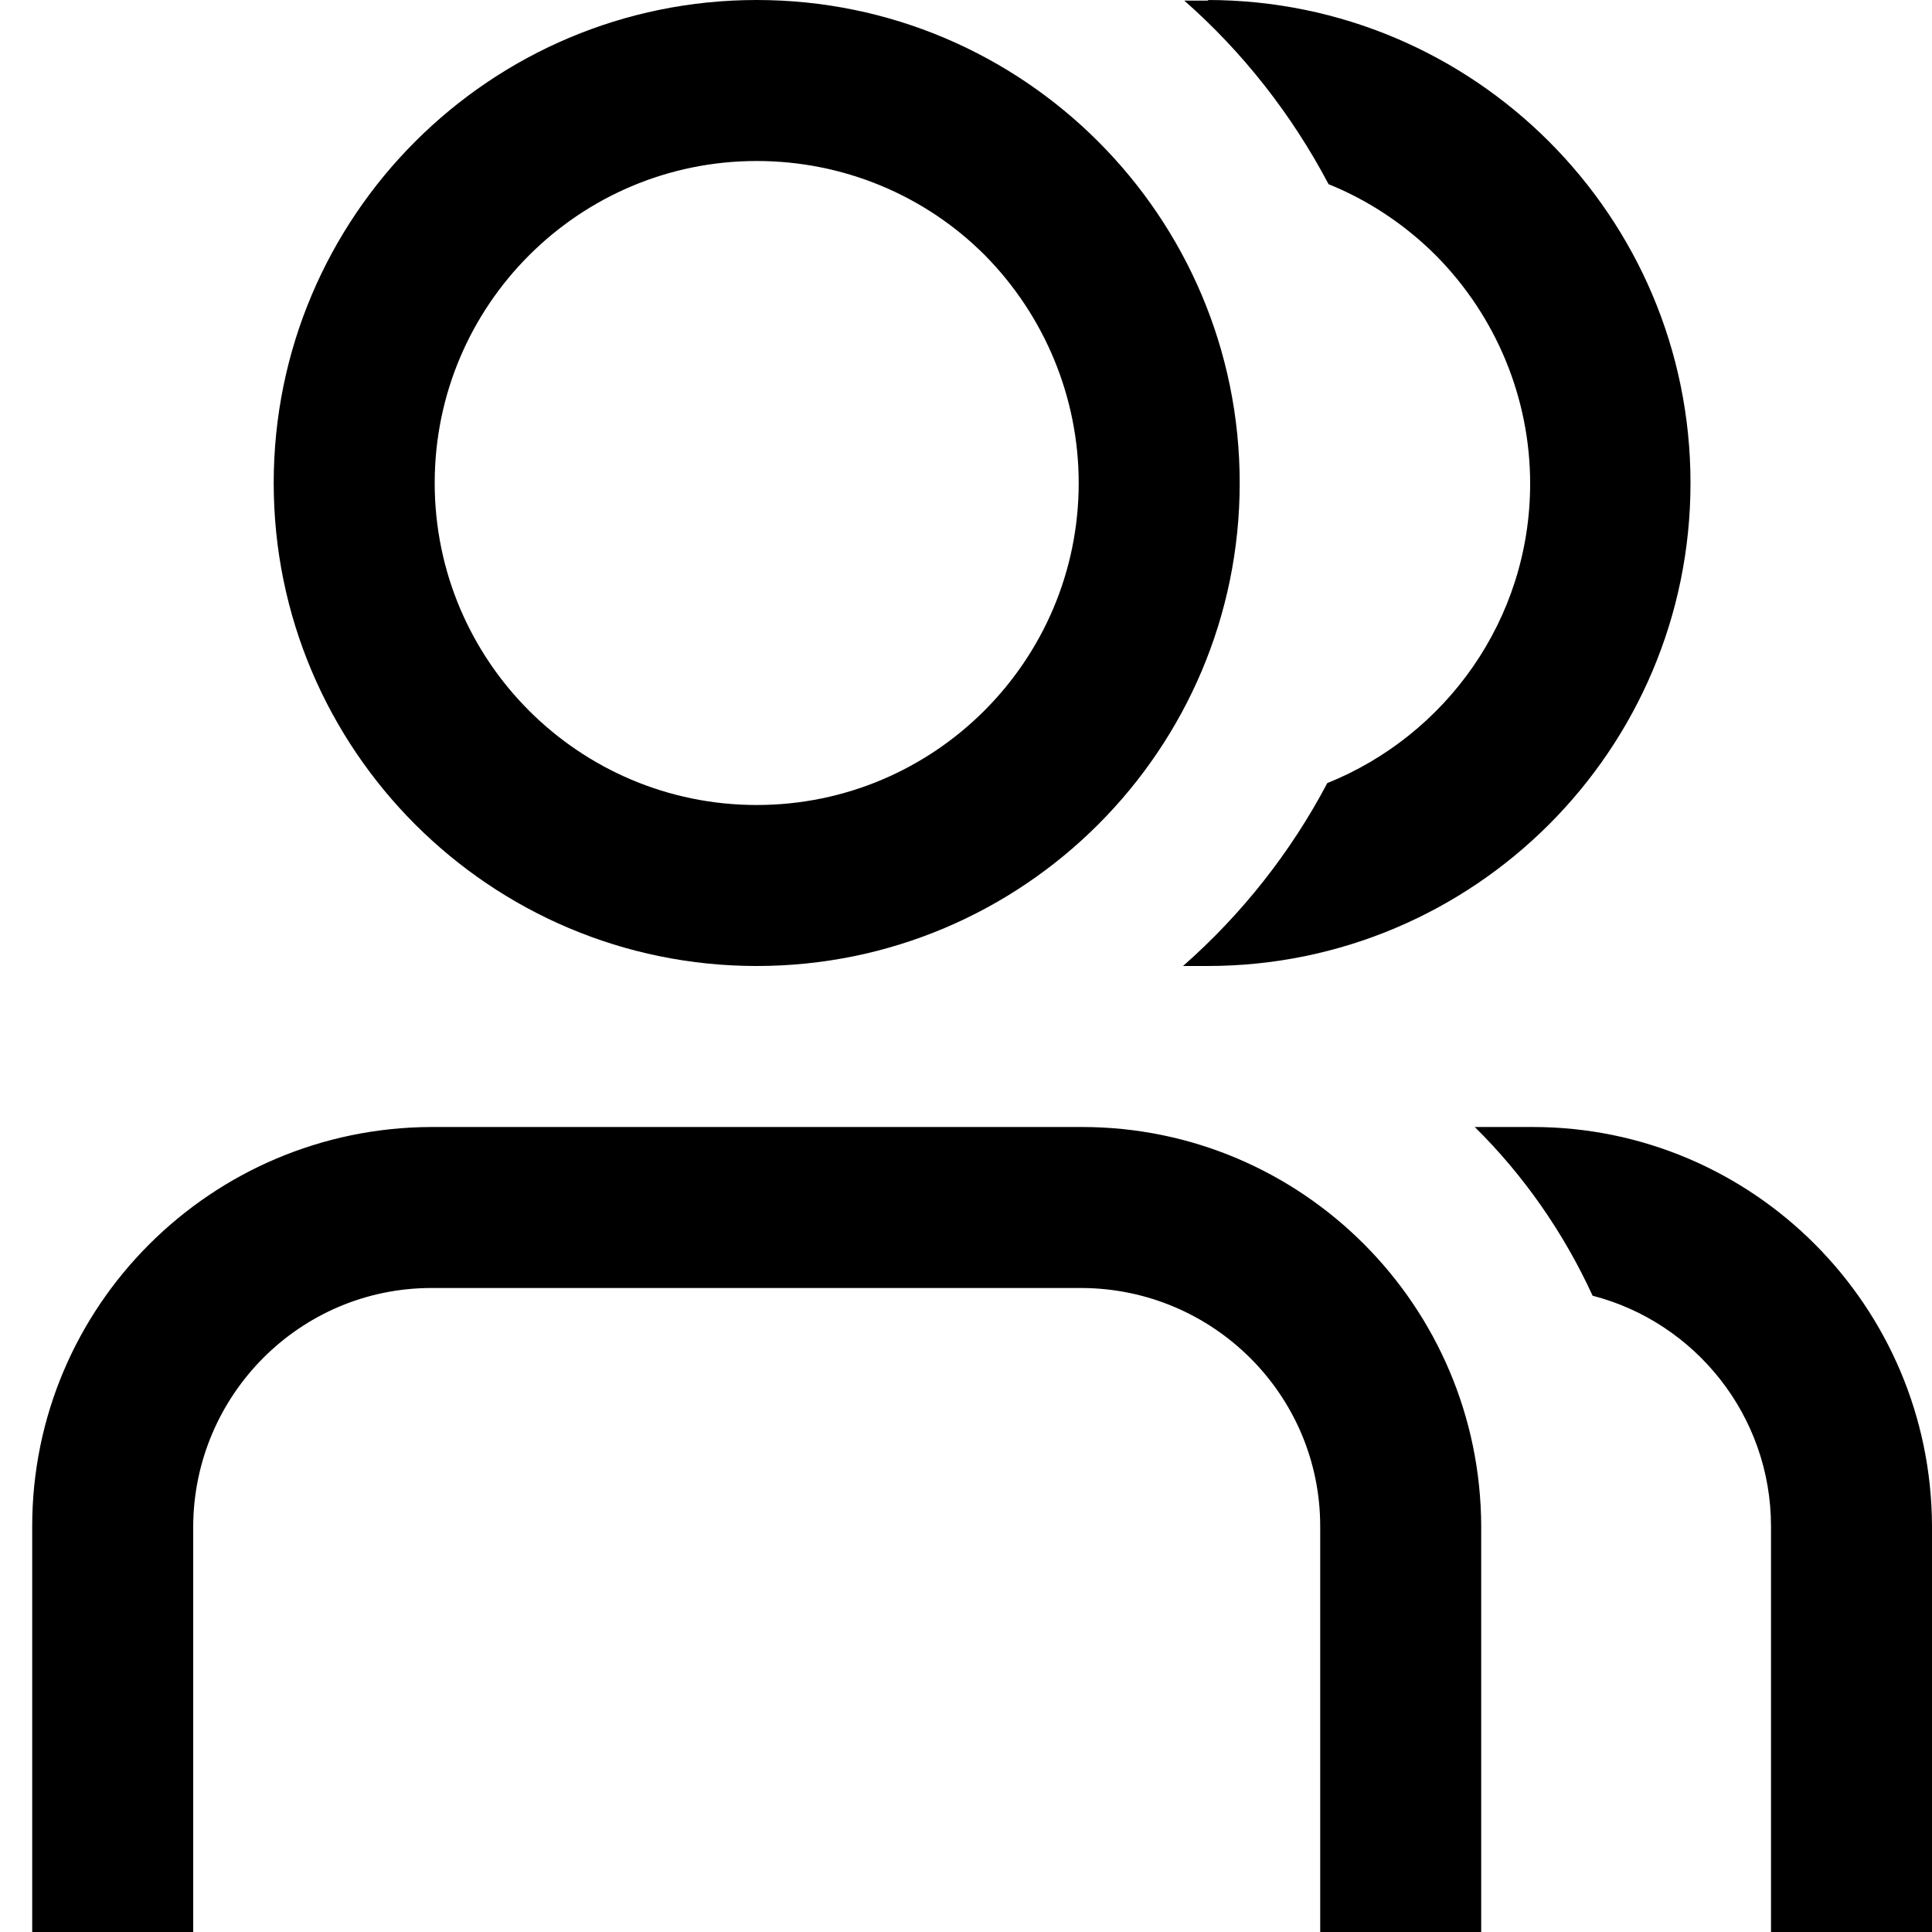 <?xml version="1.0" encoding="UTF-8"?><svg id="Layer_1" xmlns="http://www.w3.org/2000/svg" width="30" height="30" viewBox="0 0 30 30"><defs><style>.cls-1{fill:#000000;}</style></defs><path class="cls-1" d="M11.75,2.5c-2.76,0-5,2.24-5,5s2.24,5,5,5,5-2.24,5-5c0-1.33-.53-2.6-1.46-3.54-.94-.94-2.21-1.46-3.54-1.46Zm0-2.5c4.14,0,7.5,3.36,7.5,7.5,0,4.14-3.36,7.5-7.5,7.5-4.14,0-7.5-3.36-7.5-7.5S7.61,0,11.75,0Zm7,0c4.14,0,7.5,3.36,7.5,7.5,0,4.14-3.36,7.5-7.5,7.5-.13,0-.25,0-.38,0,.91-.8,1.67-1.76,2.24-2.84,1.84-.74,3.15-2.54,3.15-4.65,0-1.33-.53-2.6-1.46-3.54-.48-.48-1.05-.86-1.67-1.11-.57-1.08-1.33-2.05-2.24-2.85,.12,0,.25,0,.38,0Zm-1.95,17.5c3.42,0,6.19,2.78,6.2,6.2v6.3h-2.5v-6.3c0-2.04-1.66-3.69-3.7-3.7H6.7c-2.04,0-3.69,1.66-3.7,3.7v6.3H.5v-6.3c0-3.42,2.78-6.19,6.2-6.2h10.11Zm7,0c3.42,0,6.19,2.78,6.2,6.2v6.3h-2.5v-6.3c0-1.72-1.18-3.17-2.77-3.58-.45-.98-1.07-1.87-1.83-2.62h.9Z"/></svg>